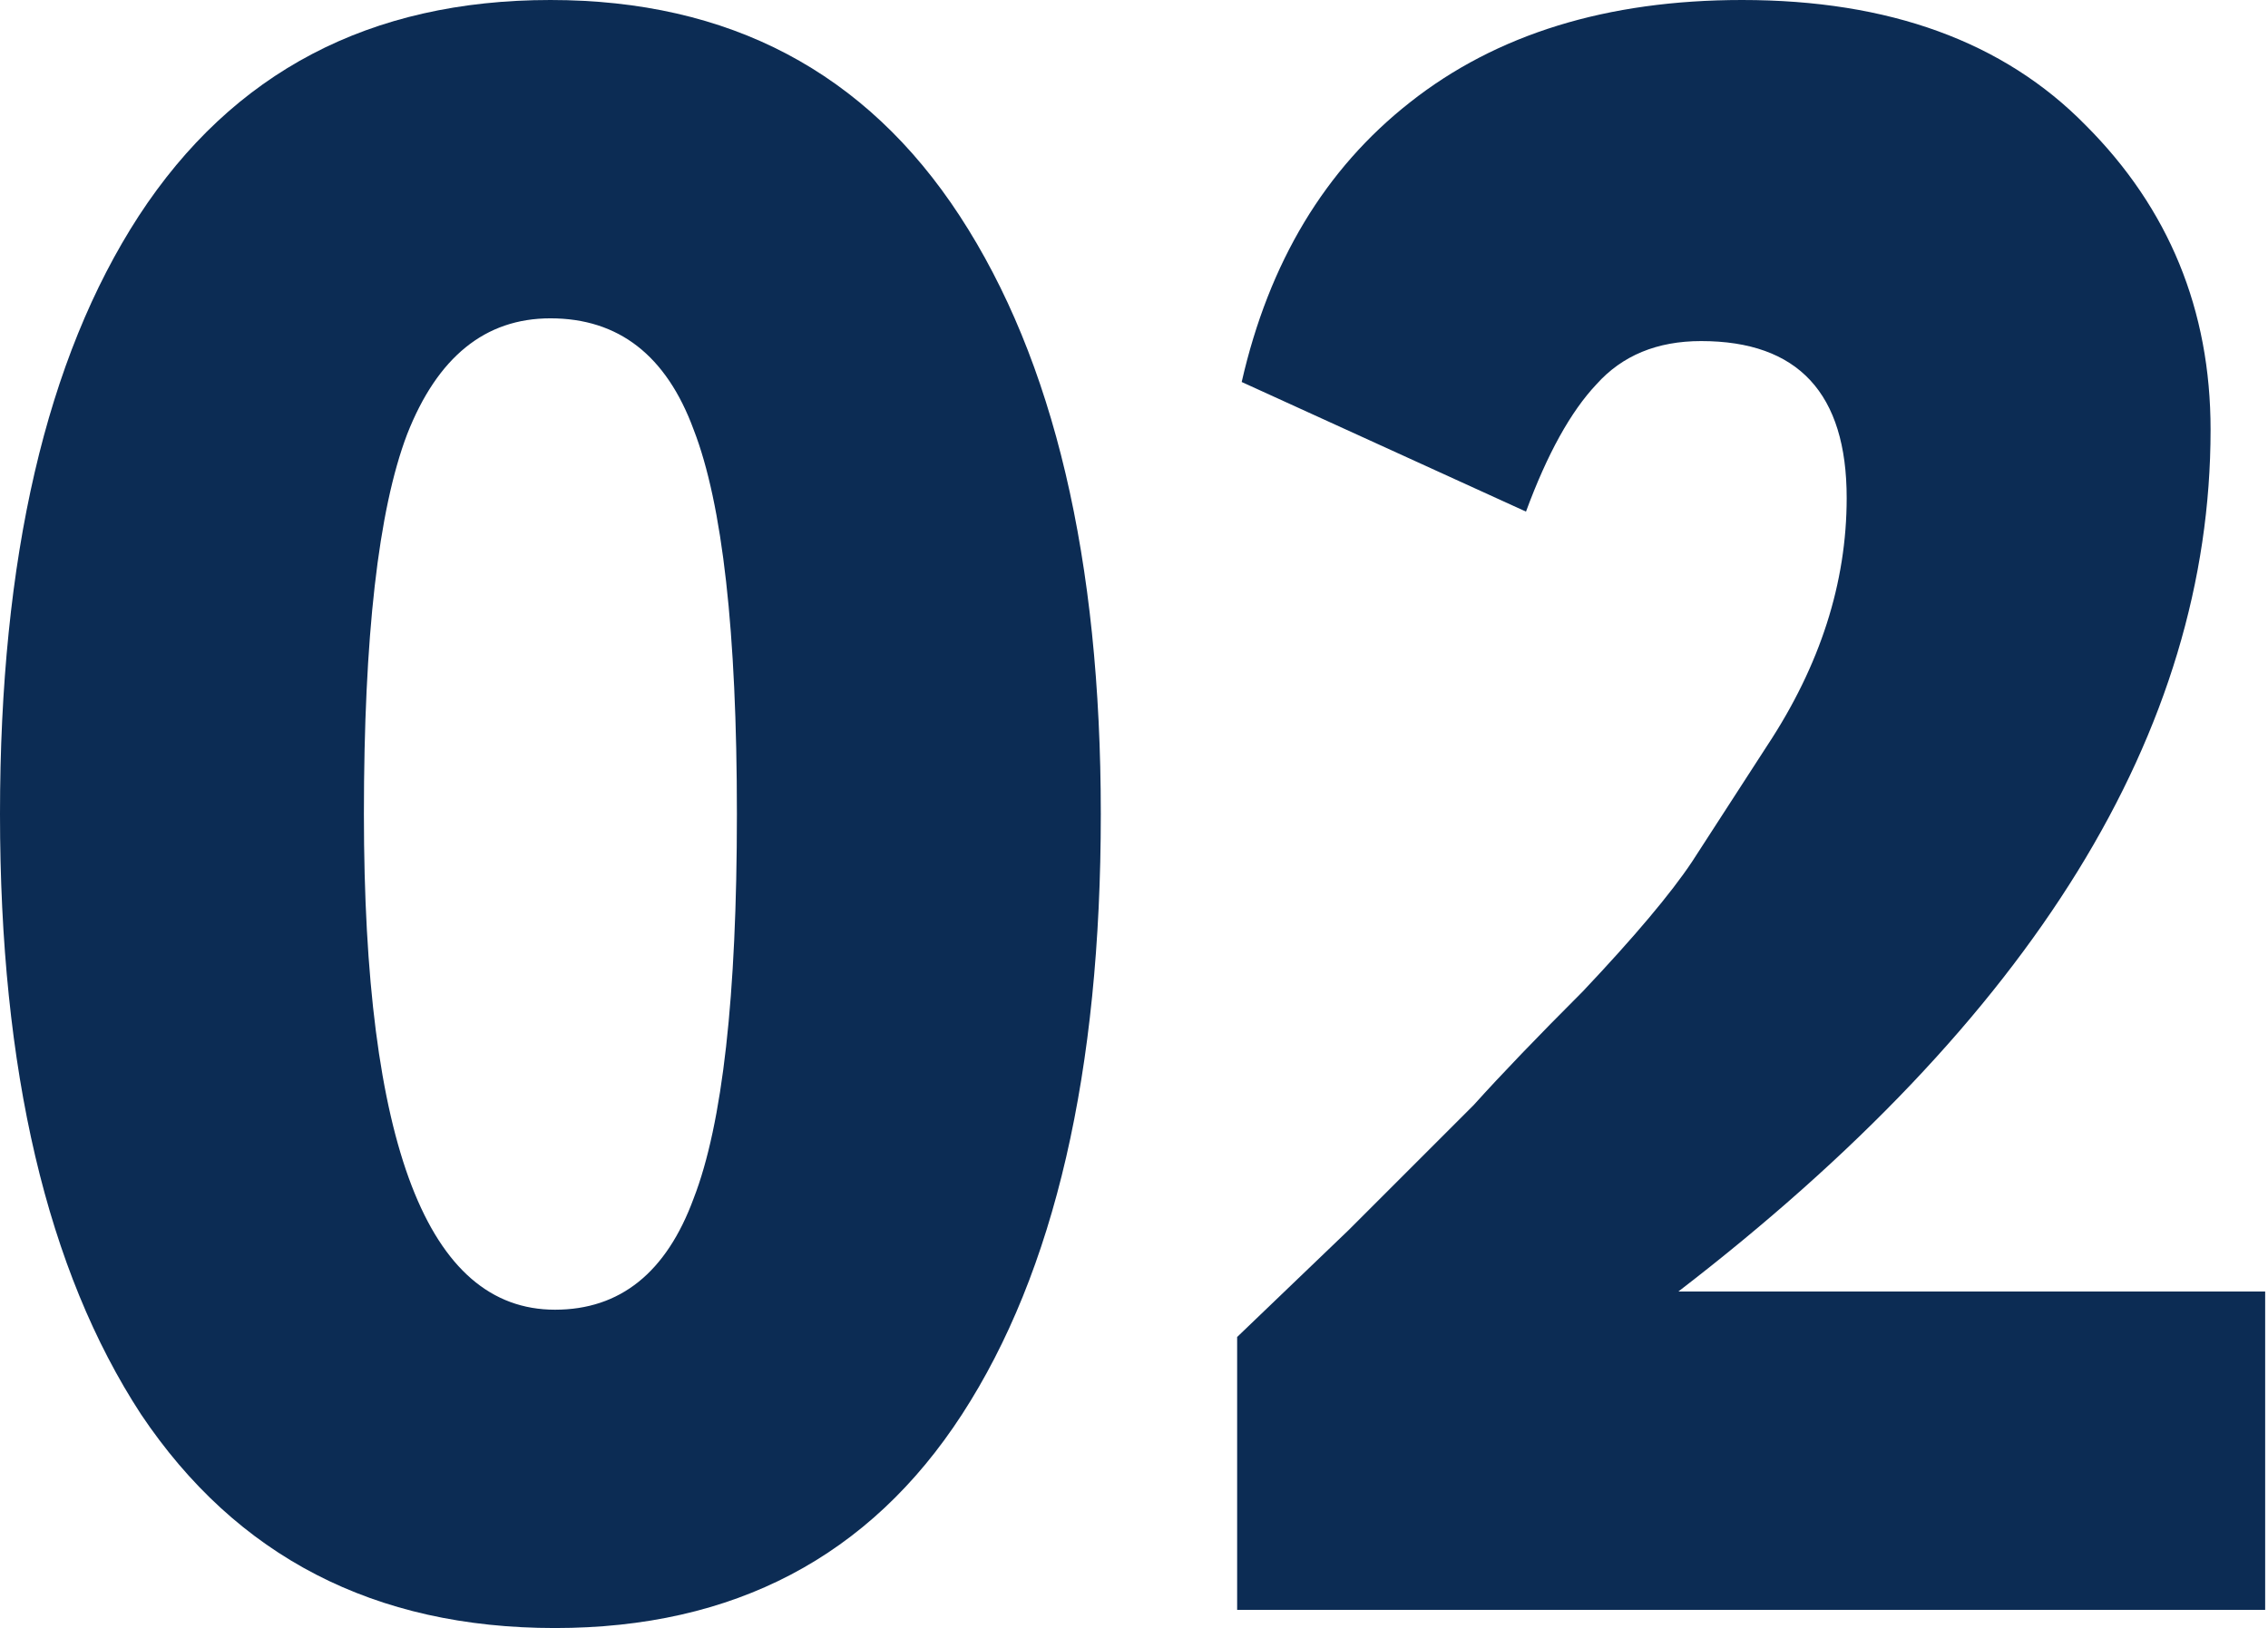 <?xml version="1.0" encoding="UTF-8"?> <svg xmlns="http://www.w3.org/2000/svg" width="383" height="275" viewBox="0 0 383 275" fill="none"> <path d="M23.813 238.897C7.938 214.572 0 180.773 0 137.5C0 94.227 7.81 60.556 23.429 36.487C39.304 12.162 62.477 0 92.947 0C123.161 0 146.206 12.162 162.081 36.487C177.956 60.812 185.894 94.483 185.894 137.5C185.894 181.029 178.084 214.828 162.465 238.897C146.846 262.966 123.929 275 93.715 275C63.245 275 39.944 262.966 23.813 238.897ZM61.453 137.5C61.453 193.319 72.207 221.229 93.715 221.229C104.725 221.229 112.535 214.956 117.144 202.409C122.009 189.863 124.441 168.226 124.441 137.5C124.441 106.774 122.009 85.137 117.144 72.591C112.535 60.044 104.469 53.771 92.947 53.771C81.937 53.771 73.871 60.3 68.75 73.359C63.885 86.162 61.453 107.542 61.453 137.5Z" fill="#0C2C54"></path> <path d="M382.521 271.928H208.918V225.838C209.174 225.582 215.447 219.565 227.737 207.786L248.862 186.662C253.471 181.541 259.616 175.14 267.298 167.458C276.003 158.24 282.149 150.943 285.733 145.566L298.408 125.978C307.37 112.407 311.851 98.452 311.851 84.113C311.851 66.446 303.657 57.612 287.27 57.612C279.844 57.612 273.955 60.044 269.602 64.909C265.249 69.518 261.28 76.688 257.696 86.418L209.686 64.525C214.295 44.297 223.769 28.55 238.108 17.284C252.703 5.761 271.394 0 294.183 0C319.02 0 338.352 7.041 352.179 21.124C366.262 35.207 373.303 52.363 373.303 72.591C373.303 123.545 343.345 172.067 283.429 218.157H382.521V271.928Z" fill="#0C2C54"></path> </svg> 